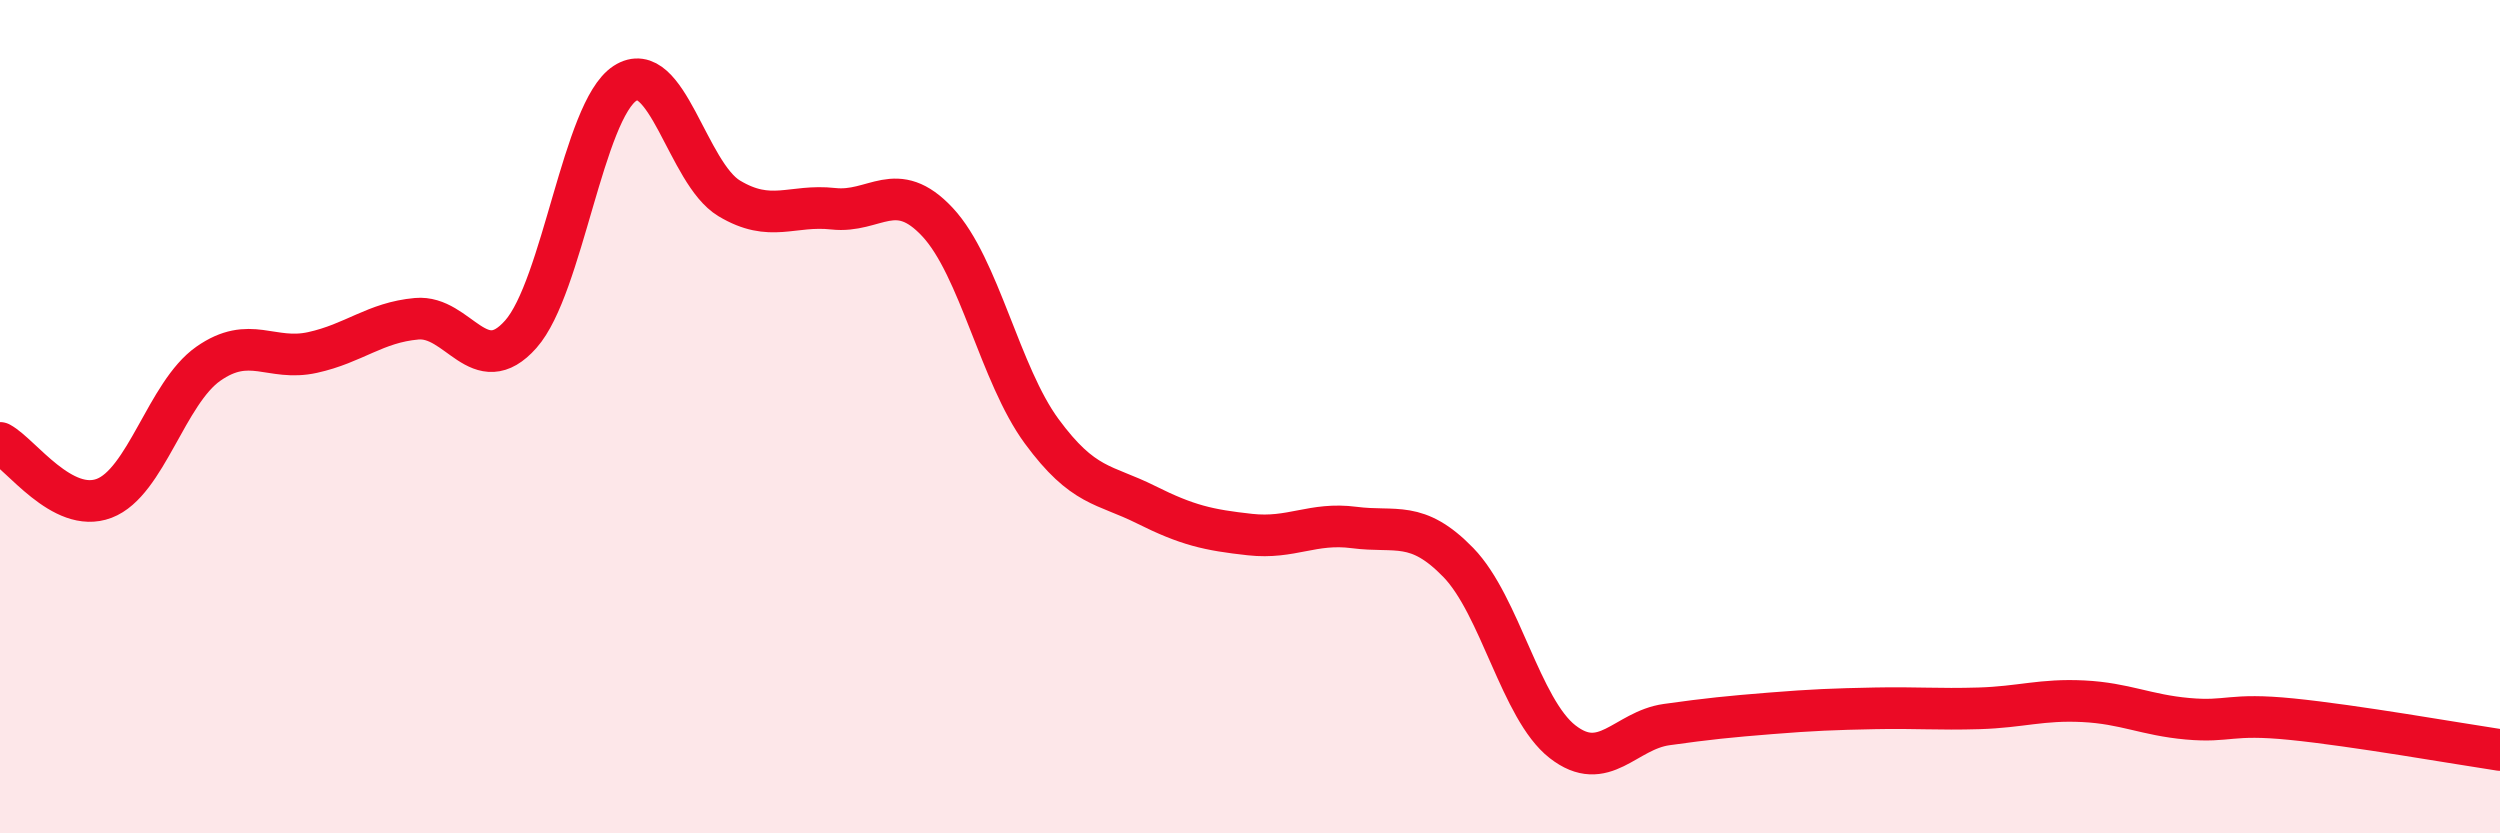 
    <svg width="60" height="20" viewBox="0 0 60 20" xmlns="http://www.w3.org/2000/svg">
      <path
        d="M 0,10.63 C 0.5,10.9 1.5,12.34 2.5,11.96 C 3.5,11.58 4,9.43 5,8.73 C 6,8.03 6.5,8.68 7.5,8.46 C 8.5,8.24 9,7.74 10,7.65 C 11,7.56 11.5,9.15 12.5,8.02 C 13.5,6.89 14,2.65 15,2 C 16,1.35 16.5,4.16 17.5,4.76 C 18.5,5.36 19,4.9 20,5.01 C 21,5.12 21.5,4.26 22.5,5.33 C 23.5,6.4 24,8.99 25,10.35 C 26,11.71 26.5,11.61 27.5,12.11 C 28.5,12.61 29,12.72 30,12.83 C 31,12.94 31.5,12.53 32.5,12.66 C 33.5,12.79 34,12.47 35,13.5 C 36,14.53 36.5,17.02 37.5,17.8 C 38.5,18.58 39,17.53 40,17.39 C 41,17.25 41.5,17.2 42.5,17.12 C 43.5,17.04 44,17.02 45,17 C 46,16.98 46.5,17.03 47.5,17 C 48.5,16.97 49,16.78 50,16.83 C 51,16.88 51.5,17.16 52.5,17.25 C 53.5,17.34 53.5,17.11 55,17.26 C 56.5,17.41 59,17.85 60,18L60 20L0 20Z"
        fill="#EB0A25"
        opacity="0.1"
        stroke-linecap="round"
        stroke-linejoin="round"
      />
      <path
        d="M 0,10.63 C 0.5,10.9 1.5,12.34 2.5,11.96 C 3.5,11.58 4,9.43 5,8.73 C 6,8.03 6.5,8.68 7.5,8.46 C 8.5,8.24 9,7.74 10,7.65 C 11,7.56 11.5,9.15 12.5,8.02 C 13.5,6.89 14,2.65 15,2 C 16,1.35 16.5,4.16 17.5,4.76 C 18.5,5.36 19,4.9 20,5.01 C 21,5.12 21.5,4.26 22.5,5.33 C 23.5,6.4 24,8.99 25,10.35 C 26,11.71 26.5,11.61 27.5,12.11 C 28.5,12.61 29,12.72 30,12.83 C 31,12.94 31.5,12.53 32.5,12.66 C 33.5,12.79 34,12.47 35,13.5 C 36,14.53 36.5,17.02 37.5,17.8 C 38.5,18.58 39,17.53 40,17.39 C 41,17.25 41.5,17.2 42.5,17.12 C 43.5,17.04 44,17.02 45,17 C 46,16.98 46.5,17.03 47.5,17 C 48.5,16.97 49,16.78 50,16.83 C 51,16.88 51.5,17.16 52.5,17.25 C 53.5,17.34 53.5,17.11 55,17.26 C 56.5,17.41 59,17.85 60,18"
        stroke="#EB0A25"
        stroke-width="1"
        fill="none"
        stroke-linecap="round"
        stroke-linejoin="round"
      />
    </svg>
  